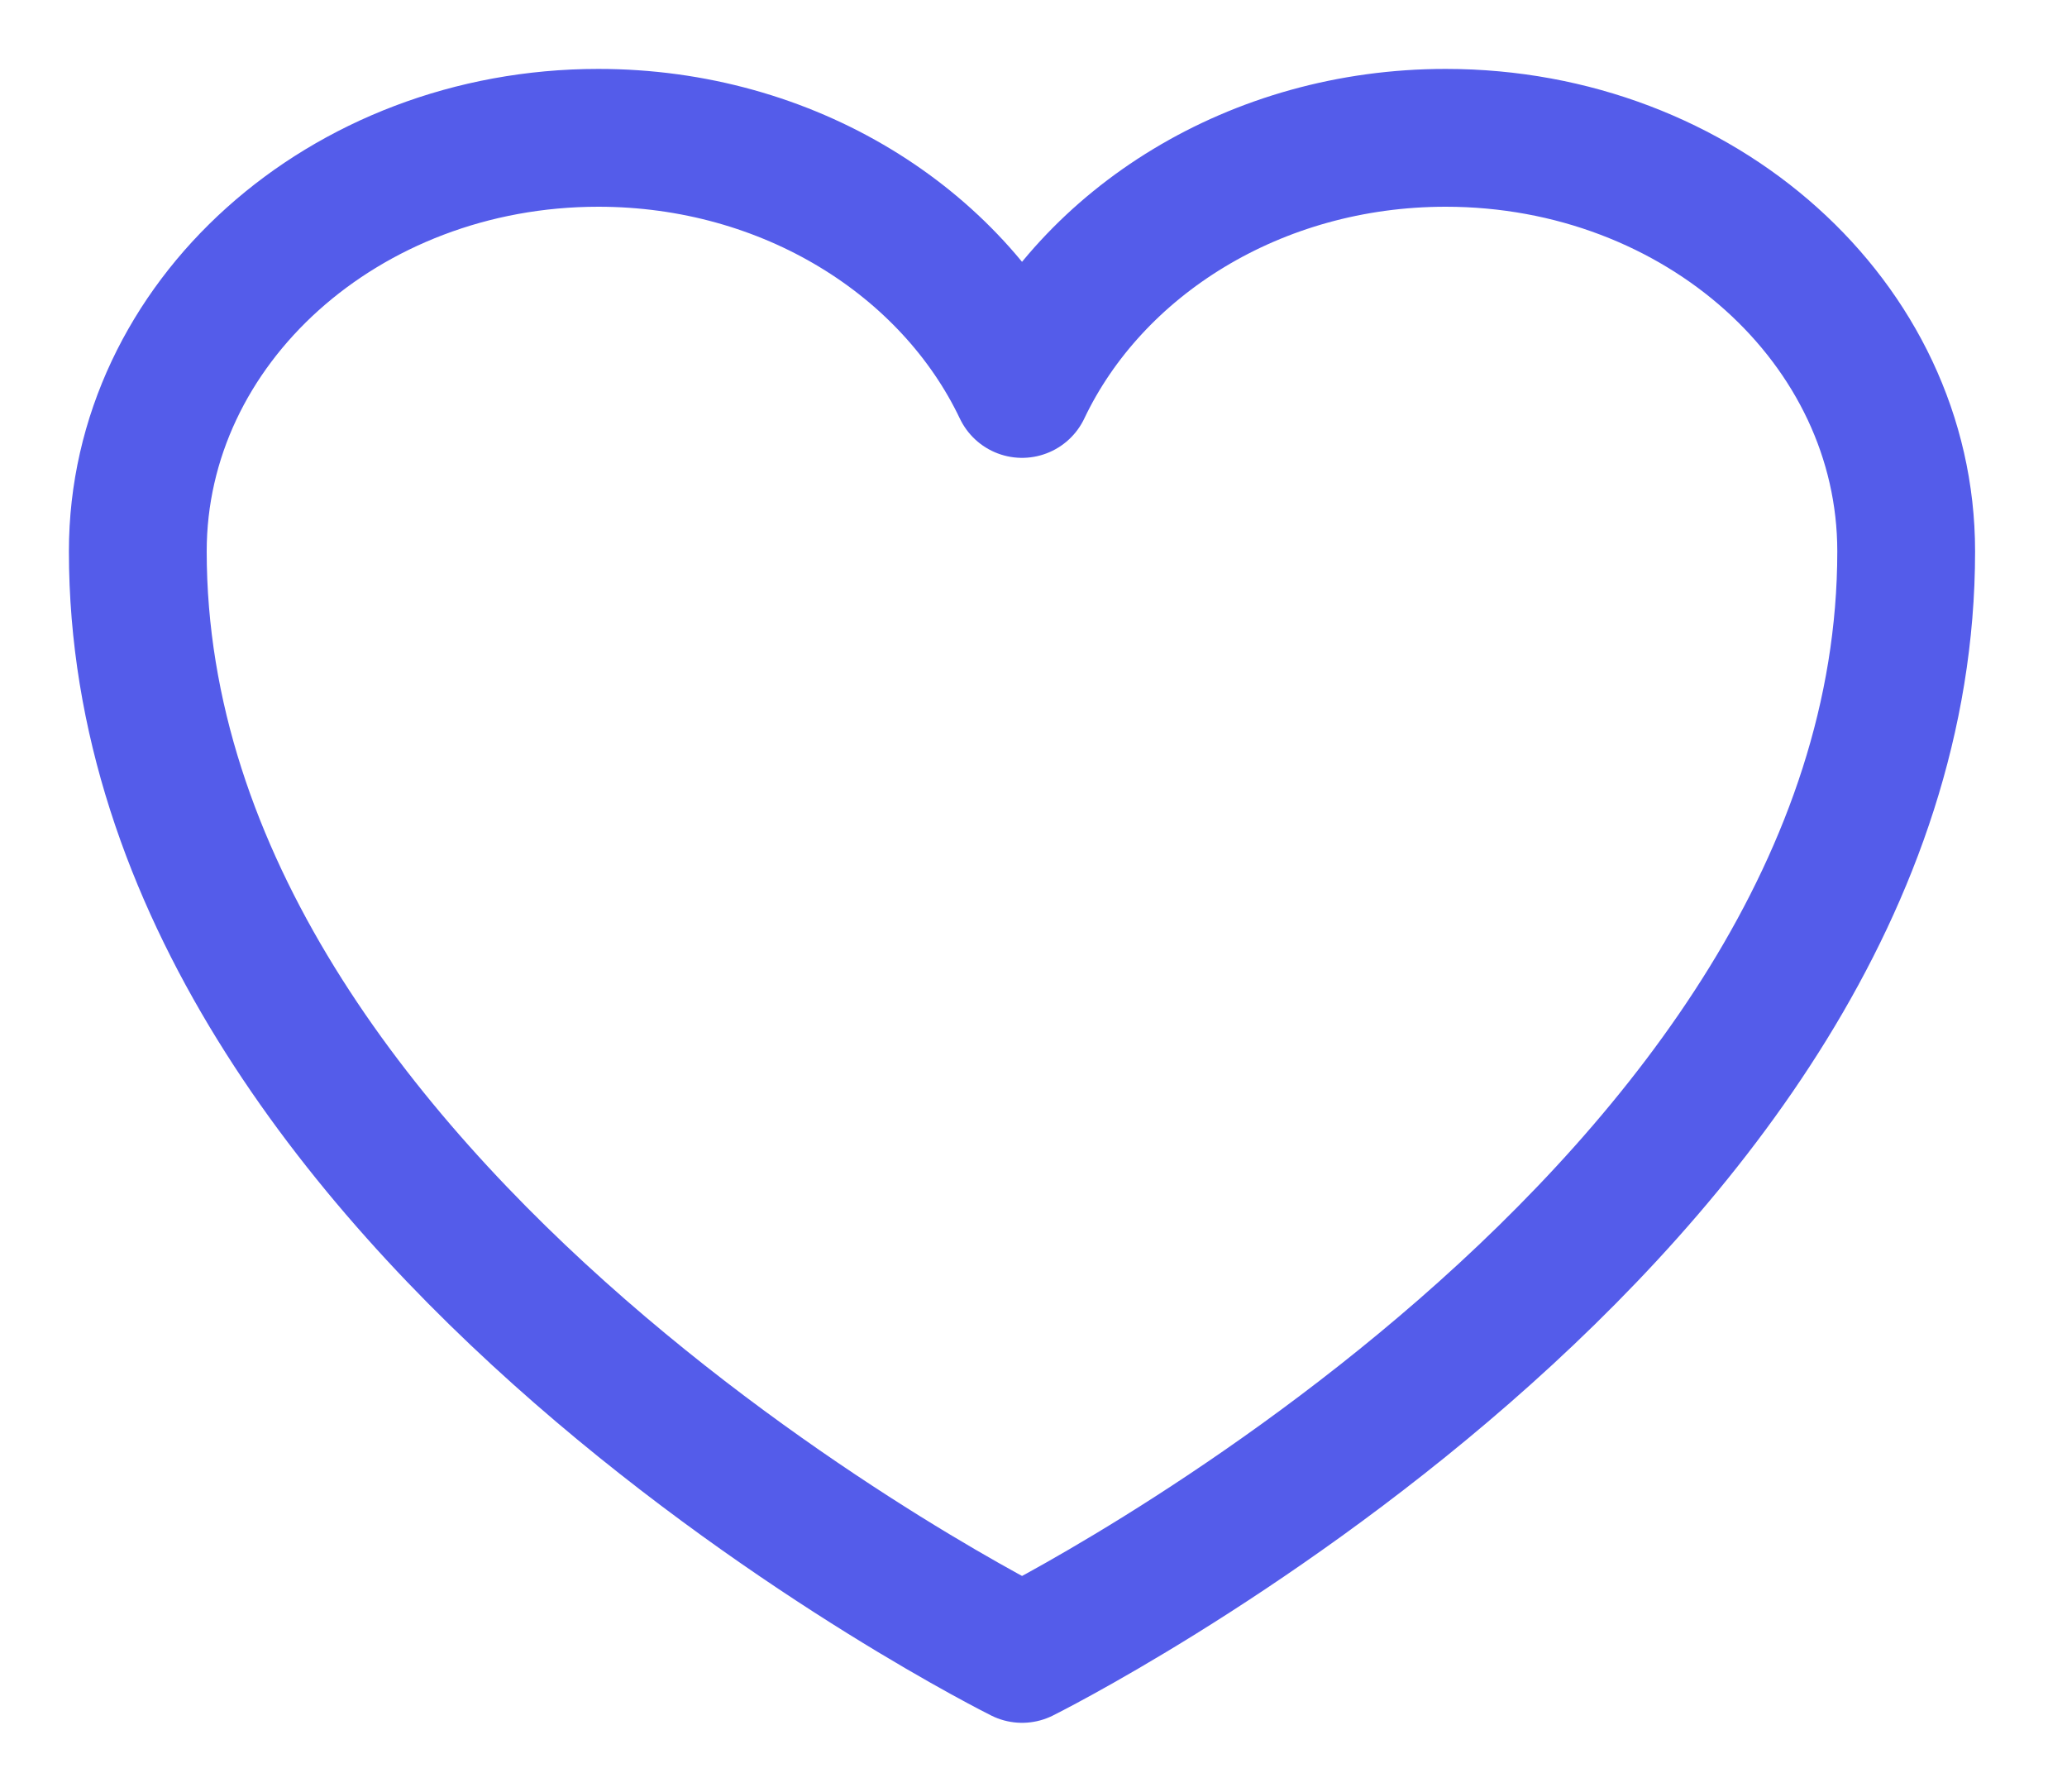 <svg xmlns="http://www.w3.org/2000/svg" width="15" height="13" viewBox="0 0 15 13" fill="none">
  <path d="M13.833 4C13.833 2.343 12.337 1 10.491 1C9.111 1 7.926 1.751 7.417 2.822C6.907 1.751 5.722 1 4.342 1C2.497 1 1 2.343 1 4C1 8.813 7.417 12 7.417 12C7.417 12 13.833 8.813 13.833 4Z" stroke="#545CEA" stroke-linecap="round" stroke-linejoin="round"/>
</svg>